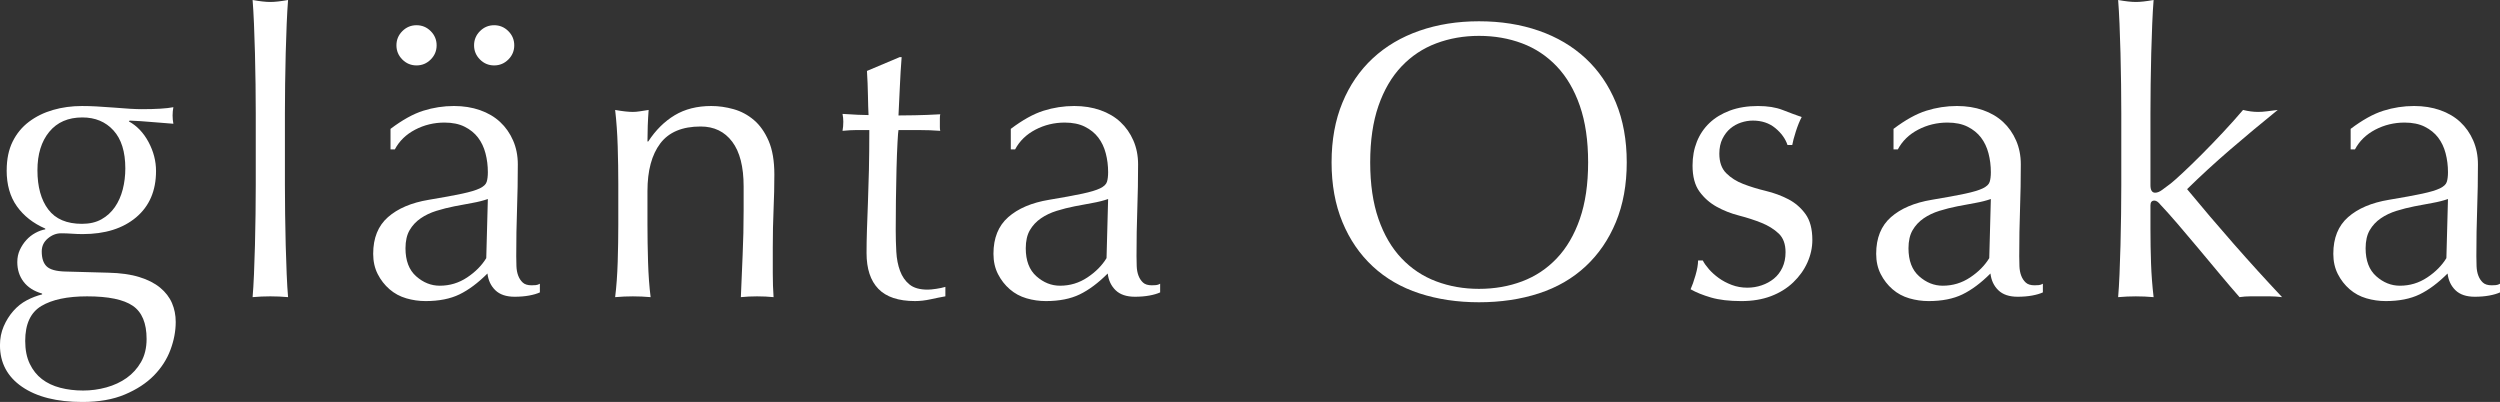 <?xml version="1.0" encoding="UTF-8"?><svg id="_レイヤー_1" xmlns="http://www.w3.org/2000/svg" viewBox="0 0 271.997 43.732"><rect x="0" y="0" width="271.997" height="43.732" fill="#333333" stroke="none"/><defs><style>.cls-1{fill:#fff;}</style></defs><path class="cls-1" d="m.729,18.522c0-1.201.214-2.236.642-3.108.429-.871,1.022-1.593,1.779-2.165.757-.571,1.629-1,2.615-1.286.986-.285,2.036-.429,3.151-.429.543,0,1.065.015,1.565.043.5.029,1.136.072,1.908.128.658.058,1.244.101,1.758.129.515.029.929.043,1.244.043,1.6,0,2.758-.071,3.472-.214-.028.143-.05.293-.064.45-.014.157-.021.308-.021.45,0,.143.006.293.021.45.014.158.036.308.064.45-.829-.057-1.637-.121-2.422-.193-.787-.071-1.565-.121-2.337-.15l-.086.086c.886.486,1.6,1.237,2.144,2.251.542,1.015.814,2.065.814,3.151,0,2.144-.722,3.823-2.165,5.038-1.444,1.215-3.381,1.822-5.81,1.822-.401,0-.793-.014-1.179-.043-.386-.028-.779-.043-1.179-.043-.515,0-.994.186-1.437.557-.443.372-.665.843-.665,1.415,0,.744.178,1.286.536,1.629.357.343,1.021.53,1.994.558.8.029,1.586.05,2.358.064.772.015,1.558.036,2.358.064,1.314.029,2.436.186,3.365.472.928.286,1.686.672,2.273,1.158.585.486,1.014,1.043,1.286,1.672.271.628.407,1.315.407,2.058,0,1-.193,2.015-.579,3.044-.386,1.029-.986,1.957-1.8,2.787-.815.828-1.865,1.515-3.152,2.058-1.286.543-2.83.815-4.63.815-2.773,0-4.959-.551-6.56-1.651-1.601-1.101-2.401-2.609-2.401-4.523,0-.744.135-1.429.407-2.058.271-.629.622-1.186,1.05-1.672.429-.486.915-.872,1.458-1.158.542-.286,1.099-.5,1.672-.643v-.086c-.886-.257-1.559-.686-2.016-1.286s-.686-1.314-.686-2.144c0-.486.092-.929.279-1.329.186-.4.422-.757.707-1.072.286-.314.614-.571.986-.772.371-.2.729-.328,1.072-.386v-.086c-1.315-.571-2.344-1.378-3.087-2.422-.744-1.043-1.115-2.351-1.115-3.923Zm15.22,18.351c0-1.715-.5-2.916-1.501-3.602-1.001-.686-2.658-1.029-4.973-1.029-2.144,0-3.802.35-4.974,1.05-1.172.7-1.758,1.965-1.758,3.795,0,.971.164,1.801.493,2.487.328.686.772,1.243,1.329,1.672.557.428,1.222.743,1.994.943.772.2,1.6.3,2.487.3.857,0,1.7-.114,2.53-.343.829-.229,1.565-.572,2.208-1.029.643-.457,1.164-1.036,1.565-1.736.4-.701.601-1.537.601-2.508Zm-2.315-18.565c0-1.801-.429-3.173-1.286-4.116s-1.987-1.415-3.387-1.415c-1.543,0-2.744.522-3.602,1.565-.858,1.043-1.286,2.437-1.286,4.18,0,1.801.393,3.223,1.179,4.266.786,1.044,2.008,1.565,3.666,1.565.829,0,1.536-.164,2.122-.493.585-.328,1.072-.772,1.458-1.329.385-.557.671-1.201.858-1.929.186-.729.279-1.493.279-2.294Z"/><path class="cls-1" d="m27.804,9.175c-.014-1.143-.036-2.272-.064-3.387-.029-1.115-.064-2.179-.107-3.194-.043-1.014-.093-1.879-.15-2.594.8.144,1.443.214,1.929.214s1.129-.071,1.93-.214c-.058.715-.107,1.58-.15,2.594-.043,1.015-.079,2.079-.107,3.194-.029,1.115-.051,2.244-.064,3.387-.015,1.143-.022,2.201-.022,3.173v7.76c0,.972.006,2.03.022,3.173.014,1.143.035,2.273.064,3.387.028,1.115.064,2.173.107,3.173.043,1.001.092,1.83.15,2.487-.658-.058-1.301-.086-1.93-.086s-1.272.028-1.929.086c.057-.657.107-1.486.15-2.487.043-1.0.078-2.058.107-3.173.028-1.115.05-2.244.064-3.387.014-1.143.022-2.201.022-3.173v-7.76c0-.971-.007-2.029-.022-3.173Z"/><path class="cls-1" d="m42.489,14.02c1.286-.971,2.472-1.629,3.558-1.972,1.086-.343,2.201-.515,3.345-.515,1.029,0,1.972.15,2.83.45.858.3,1.586.729,2.187,1.286.6.557,1.071,1.229,1.415,2.015.343.787.514,1.651.514,2.594,0,1.629-.029,3.252-.085,4.866-.058,1.615-.086,3.323-.086,5.124,0,.343.006.707.021,1.093s.079.729.193,1.029c.113.3.279.55.493.75.214.2.536.3.964.3.143,0,.293-.007.45-.021.157-.014.307-.065.45-.15v.943c-.315.143-.707.257-1.179.343-.471.086-.993.129-1.565.129-.915,0-1.615-.236-2.101-.707-.487-.472-.772-1.079-.858-1.822-1.029,1.029-2.044,1.786-3.044,2.272s-2.229.729-3.687.729c-.715,0-1.415-.1-2.101-.3-.686-.2-1.294-.528-1.822-.986-.529-.457-.958-1.008-1.286-1.651-.328-.643-.493-1.379-.493-2.208,0-1.715.536-3.044,1.608-3.987,1.071-.943,2.55-1.572,4.437-1.886,1.543-.257,2.75-.478,3.622-.665.872-.186,1.515-.379,1.93-.579.414-.2.665-.435.75-.707.086-.271.129-.622.129-1.05,0-.714-.086-1.4-.258-2.058-.171-.657-.443-1.228-.814-1.715-.372-.486-.858-.879-1.458-1.179-.6-.3-1.329-.45-2.187-.45-1.143,0-2.208.257-3.194.772-.986.515-1.722,1.229-2.208,2.144h-.471v-2.23Zm.643-9.089c0-.6.214-1.115.642-1.544.429-.428.944-.643,1.544-.643.6,0,1.115.214,1.543.643.429.429.643.944.643,1.544s-.214,1.115-.643,1.543-.944.643-1.543.643c-.601,0-1.115-.214-1.544-.643-.428-.429-.642-.943-.642-1.543Zm9.947,16.721c-.487.171-1.051.315-1.694.429-.643.115-1.294.236-1.951.365s-1.307.293-1.951.493c-.643.2-1.216.471-1.715.815-.5.343-.9.772-1.201,1.286-.3.515-.45,1.172-.45,1.972,0,1.344.385,2.358,1.157,3.044s1.629,1.029,2.573,1.029c1.086,0,2.079-.3,2.979-.901.901-.6,1.593-1.3,2.08-2.101l.172-6.431Zm-1.501-16.721c0-.6.214-1.115.643-1.544.429-.428.943-.643,1.543-.643.6,0,1.115.214,1.543.643.429.429.643.944.643,1.544s-.214,1.115-.643,1.543-.944.643-1.543.643c-.601,0-1.115-.214-1.543-.643s-.643-.943-.643-1.543Z"/><path class="cls-1" d="m79.661,15.414c-.829-1.1-1.972-1.651-3.43-1.651-2.001,0-3.467.615-4.395,1.844-.929,1.229-1.393,2.958-1.393,5.188v3.644c0,1.286.022,2.637.064,4.052.043,1.415.135,2.694.279,3.838-.658-.058-1.301-.086-1.93-.086s-1.272.028-1.929.086c.142-1.143.235-2.423.279-3.838.043-1.415.064-2.765.064-4.052v-4.459c0-1.286-.022-2.637-.064-4.052-.043-1.415-.136-2.737-.279-3.966.8.143,1.443.214,1.929.214.229,0,.479-.021.751-.064.271-.043.593-.092.964-.15-.086,1.143-.128,2.287-.128,3.43h.086c.8-1.229,1.758-2.179,2.872-2.851,1.115-.671,2.444-1.008,3.987-1.008.8,0,1.608.115,2.423.343.815.229,1.55.622,2.208,1.179.657.557,1.193,1.315,1.608,2.273.414.958.622,2.18.622,3.666,0,1.229-.029,2.494-.086,3.794-.057,1.301-.085,2.68-.085,4.138v2.787c0,.457.006.908.021,1.35.014.444.035.865.064,1.265-.572-.058-1.172-.086-1.8-.086-.601,0-1.187.028-1.758.086.057-1.486.121-3.015.193-4.588.071-1.572.108-3.187.108-4.845v-2.615c0-2.144-.415-3.765-1.244-4.866Z"/><path class="cls-1" d="m98.097,6.217c-.085,1.087-.149,2.151-.193,3.194-.043,1.043-.093,2.094-.15,3.151.315,0,.901-.006,1.758-.021.858-.014,1.786-.05,2.787-.107-.029.086-.043.243-.043.471v.901c0,.2.014.343.043.429-.372-.028-.758-.05-1.158-.064-.401-.014-.829-.022-1.286-.022h-2.101c-.029.115-.064.572-.107,1.372-.043.801-.079,1.751-.108,2.851-.029,1.101-.05,2.251-.064,3.451-.014,1.201-.021,2.273-.021,3.216,0,.801.021,1.586.064,2.358.043.772.178,1.465.407,2.079.228.615.571,1.108,1.029,1.479.457.372,1.115.558,1.972.558.229,0,.536-.028.922-.086.386-.057.722-.128,1.008-.214v1.029c-.487.086-1.022.193-1.608.322-.586.128-1.151.193-1.694.193-1.801,0-3.13-.443-3.988-1.329s-1.286-2.187-1.286-3.901c0-.772.014-1.608.043-2.508.028-.901.064-1.887.107-2.958.043-1.072.079-2.258.108-3.559.028-1.3.043-2.751.043-4.352h-1.372c-.23,0-.472.008-.729.022-.257.014-.529.036-.814.064.028-.171.049-.336.064-.493.014-.157.021-.322.021-.493,0-.143-.007-.286-.021-.429-.015-.143-.036-.286-.064-.429,1.286.086,2.229.128,2.83.128-.029-.571-.051-1.286-.065-2.144s-.05-1.743-.107-2.658l3.559-1.501h.214Z"/><path class="cls-1" d="m109.974,14.02c1.286-.971,2.472-1.629,3.558-1.972,1.086-.343,2.201-.515,3.345-.515,1.029,0,1.972.15,2.83.45.858.3,1.586.729,2.187,1.286.6.557,1.071,1.229,1.415,2.015.343.787.514,1.651.514,2.594,0,1.629-.029,3.252-.085,4.866-.058,1.615-.086,3.323-.086,5.124,0,.343.006.707.021,1.093s.079.729.193,1.029c.113.3.279.55.493.75.214.2.536.3.964.3.143,0,.293-.007.45-.021.157-.014.307-.065.45-.15v.943c-.315.143-.707.257-1.179.343-.471.086-.993.129-1.565.129-.915,0-1.615-.236-2.101-.707-.487-.472-.772-1.079-.858-1.822-1.029,1.029-2.044,1.786-3.044,2.272s-2.229.729-3.687.729c-.715,0-1.415-.1-2.101-.3-.686-.2-1.294-.528-1.822-.986-.529-.457-.958-1.008-1.286-1.651-.328-.643-.493-1.379-.493-2.208,0-1.715.536-3.044,1.608-3.987,1.071-.943,2.55-1.572,4.437-1.886,1.543-.257,2.75-.478,3.622-.665.872-.186,1.515-.379,1.93-.579.414-.2.665-.435.75-.707.086-.271.129-.622.129-1.05,0-.714-.086-1.4-.258-2.058-.171-.657-.443-1.228-.814-1.715-.372-.486-.858-.879-1.458-1.179-.6-.3-1.329-.45-2.187-.45-1.143,0-2.208.257-3.194.772-.986.515-1.722,1.229-2.208,2.144h-.471v-2.23Zm10.59,7.632c-.487.171-1.051.315-1.694.429-.643.115-1.294.236-1.951.365s-1.307.293-1.951.493c-.643.2-1.216.471-1.715.815-.5.343-.9.772-1.201,1.286-.3.515-.45,1.172-.45,1.972,0,1.344.385,2.358,1.157,3.044s1.629,1.029,2.573,1.029c1.086,0,2.079-.3,2.979-.901.901-.6,1.593-1.3,2.08-2.101l.172-6.431Z"/><path class="cls-1" d="m144.874,17.664c0-2.429.393-4.594,1.18-6.495.785-1.901,1.886-3.508,3.301-4.824,1.415-1.314,3.108-2.315,5.081-3.001,1.972-.686,4.13-1.029,6.474-1.029,2.372,0,4.545.343,6.517,1.029,1.972.686,3.666,1.687,5.081,3.001,1.415,1.315,2.514,2.923,3.301,4.824.785,1.901,1.179,4.066,1.179,6.495,0,2.43-.393,4.595-1.179,6.496-.787,1.901-1.886,3.509-3.301,4.823-1.415,1.315-3.108,2.294-5.081,2.937s-4.145.965-6.517.965c-2.344,0-4.502-.322-6.474-.965s-3.666-1.622-5.081-2.937c-1.415-1.314-2.516-2.922-3.301-4.823-.787-1.9-1.18-4.066-1.18-6.496Zm27.912,0c0-2.372-.3-4.423-.901-6.152-.6-1.729-1.436-3.158-2.508-4.287-1.072-1.129-2.33-1.965-3.773-2.508-1.443-.543-3.008-.815-4.694-.815-1.658,0-3.209.272-4.652.815-1.444.543-2.701,1.379-3.773,2.508-1.072,1.129-1.908,2.558-2.509,4.287-.6,1.73-.9,3.78-.9,6.152,0,2.373.3,4.424.9,6.153.601,1.73,1.437,3.159,2.509,4.287,1.071,1.13,2.329,1.966,3.773,2.508,1.443.543,2.994.815,4.652.815,1.686,0,3.251-.271,4.694-.815,1.443-.543,2.701-1.378,3.773-2.508,1.072-1.129,1.908-2.558,2.508-4.287.601-1.729.901-3.78.901-6.153Z"/><path class="cls-1" d="m185.926,29.284c.3.343.658.665,1.072.965.414.3.886.55,1.415.75.528.2,1.094.3,1.694.3.543,0,1.065-.086,1.565-.257.5-.171.944-.414,1.329-.729.386-.314.693-.714.922-1.201.228-.486.343-1.043.343-1.672,0-.885-.25-1.565-.75-2.036-.5-.472-1.123-.858-1.865-1.158-.744-.3-1.558-.564-2.444-.793-.886-.228-1.701-.55-2.444-.964-.744-.414-1.366-.965-1.865-1.651-.5-.686-.75-1.629-.75-2.829,0-.944.157-1.808.471-2.594.314-.786.772-1.464,1.372-2.036.601-.571,1.343-1.021,2.23-1.351.886-.328,1.901-.493,3.044-.493,1.057,0,1.951.144,2.68.429.728.286,1.421.543,2.079.772-.229.429-.443.958-.643,1.586-.2.629-.328,1.115-.385,1.458h-.515c-.229-.686-.672-1.3-1.329-1.844-.658-.543-1.473-.815-2.444-.815-.429,0-.858.072-1.286.214-.429.143-.815.358-1.158.643-.343.286-.629.658-.858,1.115-.229.458-.343,1.001-.343,1.629,0,.915.25,1.622.751,2.122.5.5,1.121.894,1.865,1.179.743.286,1.558.536,2.444.75.885.214,1.7.515,2.444.901.743.386,1.364.922,1.865,1.608.5.686.751,1.629.751,2.83,0,.829-.179,1.644-.536,2.444-.357.8-.872,1.522-1.543,2.165s-1.479,1.143-2.422,1.501c-.944.357-2.016.536-3.216.536-1.315,0-2.415-.128-3.301-.386-.886-.257-1.629-.557-2.229-.9.171-.371.349-.879.536-1.522.186-.643.279-1.179.279-1.608h.515c.142.286.365.6.664.943Z"/><path class="cls-1" d="m206.013,14.02c1.286-.971,2.472-1.629,3.558-1.972,1.086-.343,2.201-.515,3.345-.515,1.029,0,1.972.15,2.83.45.858.3,1.586.729,2.187,1.286.6.557,1.071,1.229,1.415,2.015.343.787.514,1.651.514,2.594,0,1.629-.029,3.252-.085,4.866-.058,1.615-.086,3.323-.086,5.124,0,.343.006.707.021,1.093s.079.729.193,1.029c.113.3.279.55.493.75.214.2.536.3.964.3.143,0,.293-.007.45-.021.157-.014.307-.065.45-.15v.943c-.315.143-.707.257-1.179.343-.471.086-.993.129-1.565.129-.915,0-1.615-.236-2.101-.707-.487-.472-.772-1.079-.858-1.822-1.029,1.029-2.044,1.786-3.044,2.272s-2.229.729-3.687.729c-.715,0-1.415-.1-2.101-.3-.686-.2-1.294-.528-1.822-.986-.529-.457-.958-1.008-1.286-1.651-.328-.643-.493-1.379-.493-2.208,0-1.715.536-3.044,1.608-3.987,1.071-.943,2.55-1.572,4.437-1.886,1.543-.257,2.75-.478,3.622-.665.872-.186,1.515-.379,1.93-.579.414-.2.665-.435.75-.707.086-.271.129-.622.129-1.05,0-.714-.086-1.4-.258-2.058-.171-.657-.443-1.228-.814-1.715-.372-.486-.858-.879-1.458-1.179-.6-.3-1.329-.45-2.187-.45-1.143,0-2.208.257-3.194.772-.986.515-1.722,1.229-2.208,2.144h-.471v-2.23Zm10.59,7.632c-.487.171-1.051.315-1.694.429-.643.115-1.294.236-1.951.365s-1.307.293-1.951.493c-.643.2-1.216.471-1.715.815-.5.343-.9.772-1.201,1.286-.3.515-.45,1.172-.45,1.972,0,1.344.385,2.358,1.157,3.044s1.629,1.029,2.573,1.029c1.086,0,2.079-.3,2.979-.901.901-.6,1.593-1.3,2.08-2.101l.172-6.431Z"/><path class="cls-1" d="m230.772,9.175c-.014-1.143-.036-2.272-.064-3.387-.029-1.115-.064-2.179-.107-3.194-.043-1.014-.093-1.879-.15-2.594.8.144,1.443.214,1.929.214s1.129-.071,1.93-.214c-.058.715-.107,1.58-.15,2.594-.043,1.015-.079,2.079-.107,3.194-.029,1.115-.051,2.244-.064,3.387-.015,1.143-.022,2.201-.022,3.173v7.803c0,.543.172.815.515.815.228,0,.478-.1.75-.3.271-.2.579-.429.922-.686.257-.2.692-.585,1.307-1.158.614-.572,1.301-1.236,2.058-1.994.757-.757,1.536-1.565,2.337-2.422.8-.858,1.529-1.672,2.187-2.444.572.143,1.115.214,1.629.214.314,0,.628-.021.944-.064.314-.043.714-.092,1.201-.15-1.801,1.458-3.524,2.894-5.167,4.309-1.644,1.415-3.209,2.851-4.695,4.309,1.629,1.972,3.308,3.944,5.038,5.917,1.729,1.972,3.494,3.916,5.295,5.831-.487-.058-.922-.086-1.308-.086h-2.165c-.372,0-.757.028-1.157.086-.629-.714-1.344-1.55-2.144-2.508-.801-.958-1.594-1.908-2.379-2.851-.787-.944-1.537-1.829-2.251-2.658-.715-.829-1.33-1.515-1.844-2.058-.086-.114-.186-.214-.3-.3-.115-.086-.229-.129-.343-.129-.286,0-.429.172-.429.515v2.572c0,1.286.022,2.537.064,3.752.043,1.215.135,2.437.279,3.666-.658-.058-1.301-.086-1.93-.086s-1.272.028-1.929.086c.057-.657.107-1.486.15-2.487.043-1.0.078-2.058.107-3.173.028-1.115.05-2.244.064-3.387.014-1.143.022-2.201.022-3.173v-7.76c0-.971-.007-2.029-.022-3.173Z"/><path class="cls-1" d="m255.748,14.02c1.286-.971,2.472-1.629,3.558-1.972,1.086-.343,2.201-.515,3.345-.515,1.029,0,1.972.15,2.83.45.858.3,1.586.729,2.187,1.286.6.557,1.071,1.229,1.415,2.015.343.787.514,1.651.514,2.594,0,1.629-.029,3.252-.085,4.866-.058,1.615-.086,3.323-.086,5.124,0,.343.006.707.021,1.093s.079.729.193,1.029c.113.3.279.55.493.75.214.2.536.3.964.3.143,0,.293-.007.45-.021.157-.014.307-.065.45-.15v.943c-.315.143-.707.257-1.179.343-.471.086-.993.129-1.565.129-.915,0-1.615-.236-2.101-.707-.487-.472-.772-1.079-.858-1.822-1.029,1.029-2.044,1.786-3.044,2.272s-2.229.729-3.687.729c-.715,0-1.415-.1-2.101-.3-.686-.2-1.294-.528-1.822-.986-.529-.457-.958-1.008-1.286-1.651-.328-.643-.493-1.379-.493-2.208,0-1.715.536-3.044,1.608-3.987,1.071-.943,2.55-1.572,4.437-1.886,1.543-.257,2.75-.478,3.622-.665.872-.186,1.515-.379,1.93-.579.414-.2.665-.435.75-.707.086-.271.129-.622.129-1.05,0-.714-.086-1.4-.258-2.058-.171-.657-.443-1.228-.814-1.715-.372-.486-.858-.879-1.458-1.179-.6-.3-1.329-.45-2.187-.45-1.143,0-2.208.257-3.194.772-.986.515-1.722,1.229-2.208,2.144h-.471v-2.23Zm10.59,7.632c-.487.171-1.051.315-1.694.429-.643.115-1.294.236-1.951.365s-1.307.293-1.951.493c-.643.2-1.216.471-1.715.815-.5.343-.9.772-1.201,1.286-.3.515-.45,1.172-.45,1.972,0,1.344.385,2.358,1.157,3.044s1.629,1.029,2.573,1.029c1.086,0,2.079-.3,2.979-.901.901-.6,1.593-1.3,2.08-2.101l.172-6.431Z"/></svg>